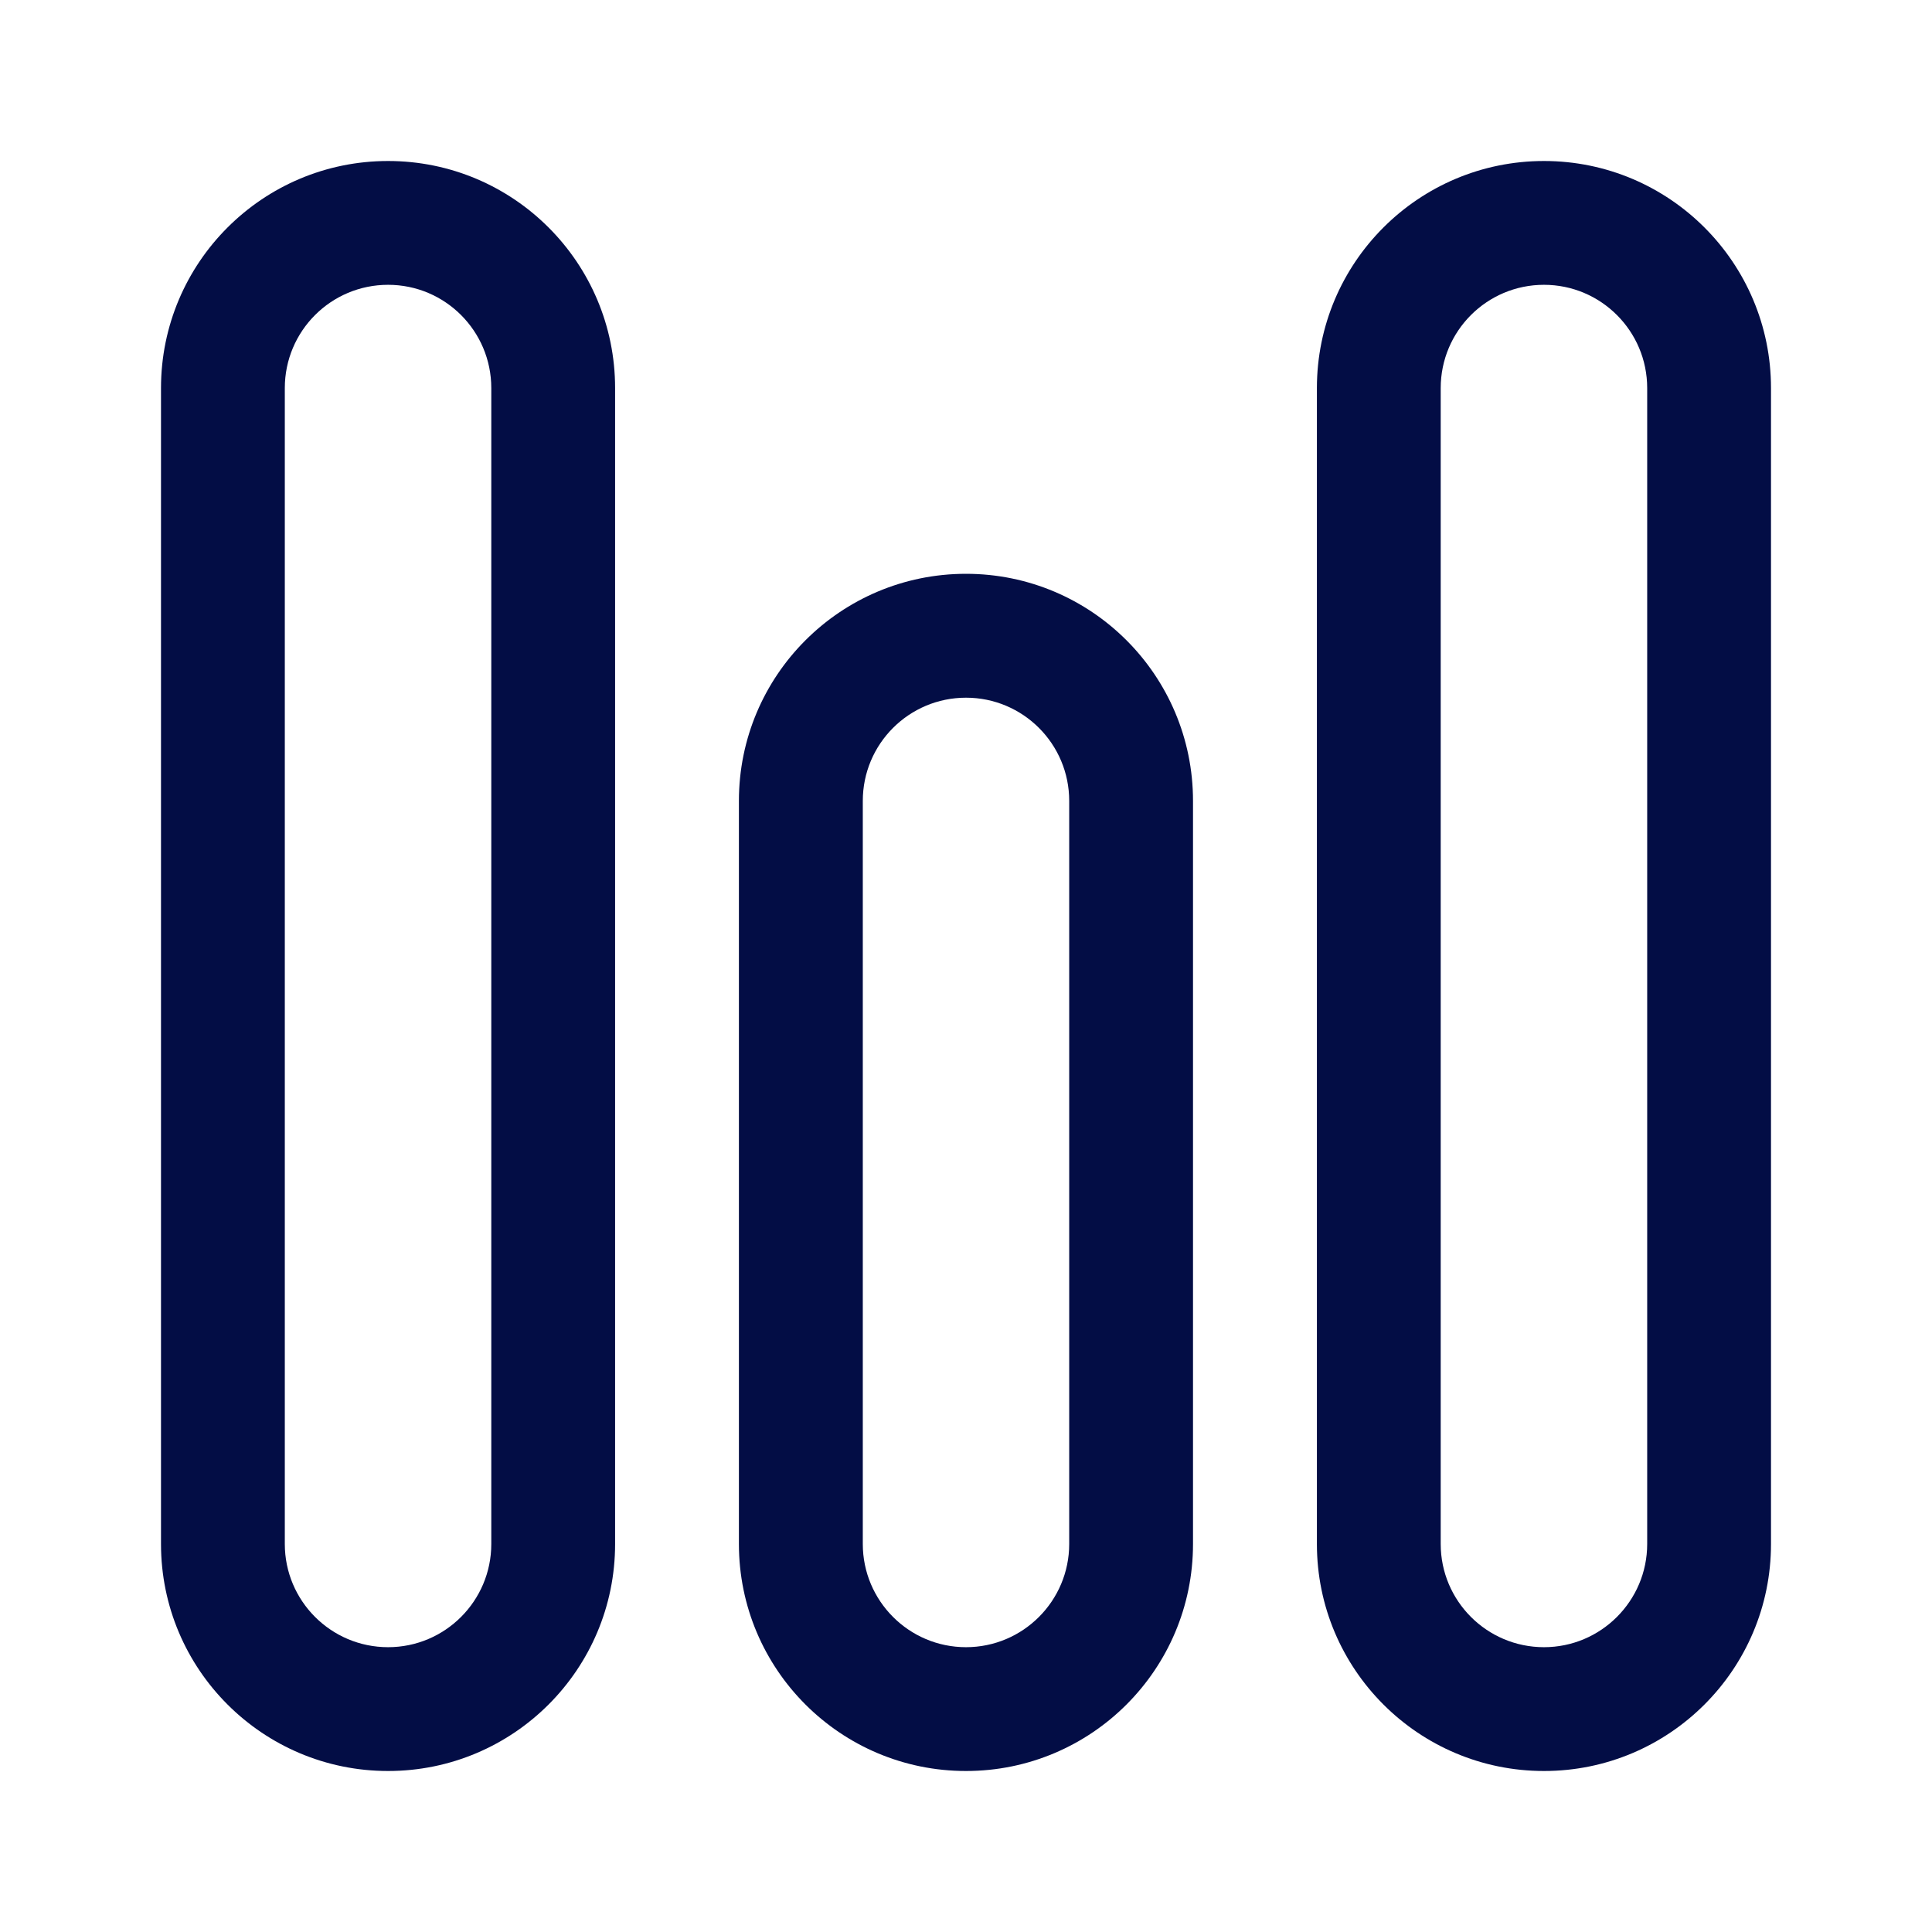 <?xml version="1.0" encoding="utf-8"?>
<svg width="800px" height="800px" viewBox="0 0 24 24" fill="none" xmlns="http://www.w3.org/2000/svg">
<path fill-rule="evenodd" clip-rule="evenodd" d="M2 4.821C2 3.263 3.263 2 4.821 2C6.378 2 7.641 3.263 7.641 4.821V19.18C7.641 20.737 6.378 22 4.821 22C3.263 22 2 20.737 2 19.18V4.821ZM4.821 3.538C4.112 3.538 3.538 4.112 3.538 4.821V19.18C3.538 19.887 4.112 20.462 4.821 20.462C5.529 20.462 6.103 19.887 6.103 19.18V4.821C6.103 4.112 5.529 3.538 4.821 3.538Z" fill="#030D45"/>
<path fill-rule="evenodd" clip-rule="evenodd" d="M9.179 9.949C9.179 8.391 10.442 7.128 12 7.128C13.558 7.128 14.82 8.391 14.82 9.949V19.18C14.82 20.737 13.558 22 12 22C10.442 22 9.179 20.737 9.179 19.18V9.949ZM12 8.667C11.292 8.667 10.718 9.241 10.718 9.949V19.18C10.718 19.887 11.292 20.462 12 20.462C12.708 20.462 13.282 19.887 13.282 19.18V9.949C13.282 9.241 12.708 8.667 12 8.667Z" fill="#030D45"/>
<path fill-rule="evenodd" clip-rule="evenodd" d="M16.359 4.821C16.359 3.263 17.622 2 19.18 2C20.737 2 22 3.263 22 4.821V19.18C22 20.737 20.737 22 19.18 22C17.622 22 16.359 20.737 16.359 19.18V4.821ZM19.18 3.538C18.471 3.538 17.897 4.112 17.897 4.821V19.18C17.897 19.887 18.471 20.462 19.18 20.462C19.887 20.462 20.462 19.887 20.462 19.18V4.821C20.462 4.112 19.887 3.538 19.18 3.538Z" fill="#030D45"/>
</svg>